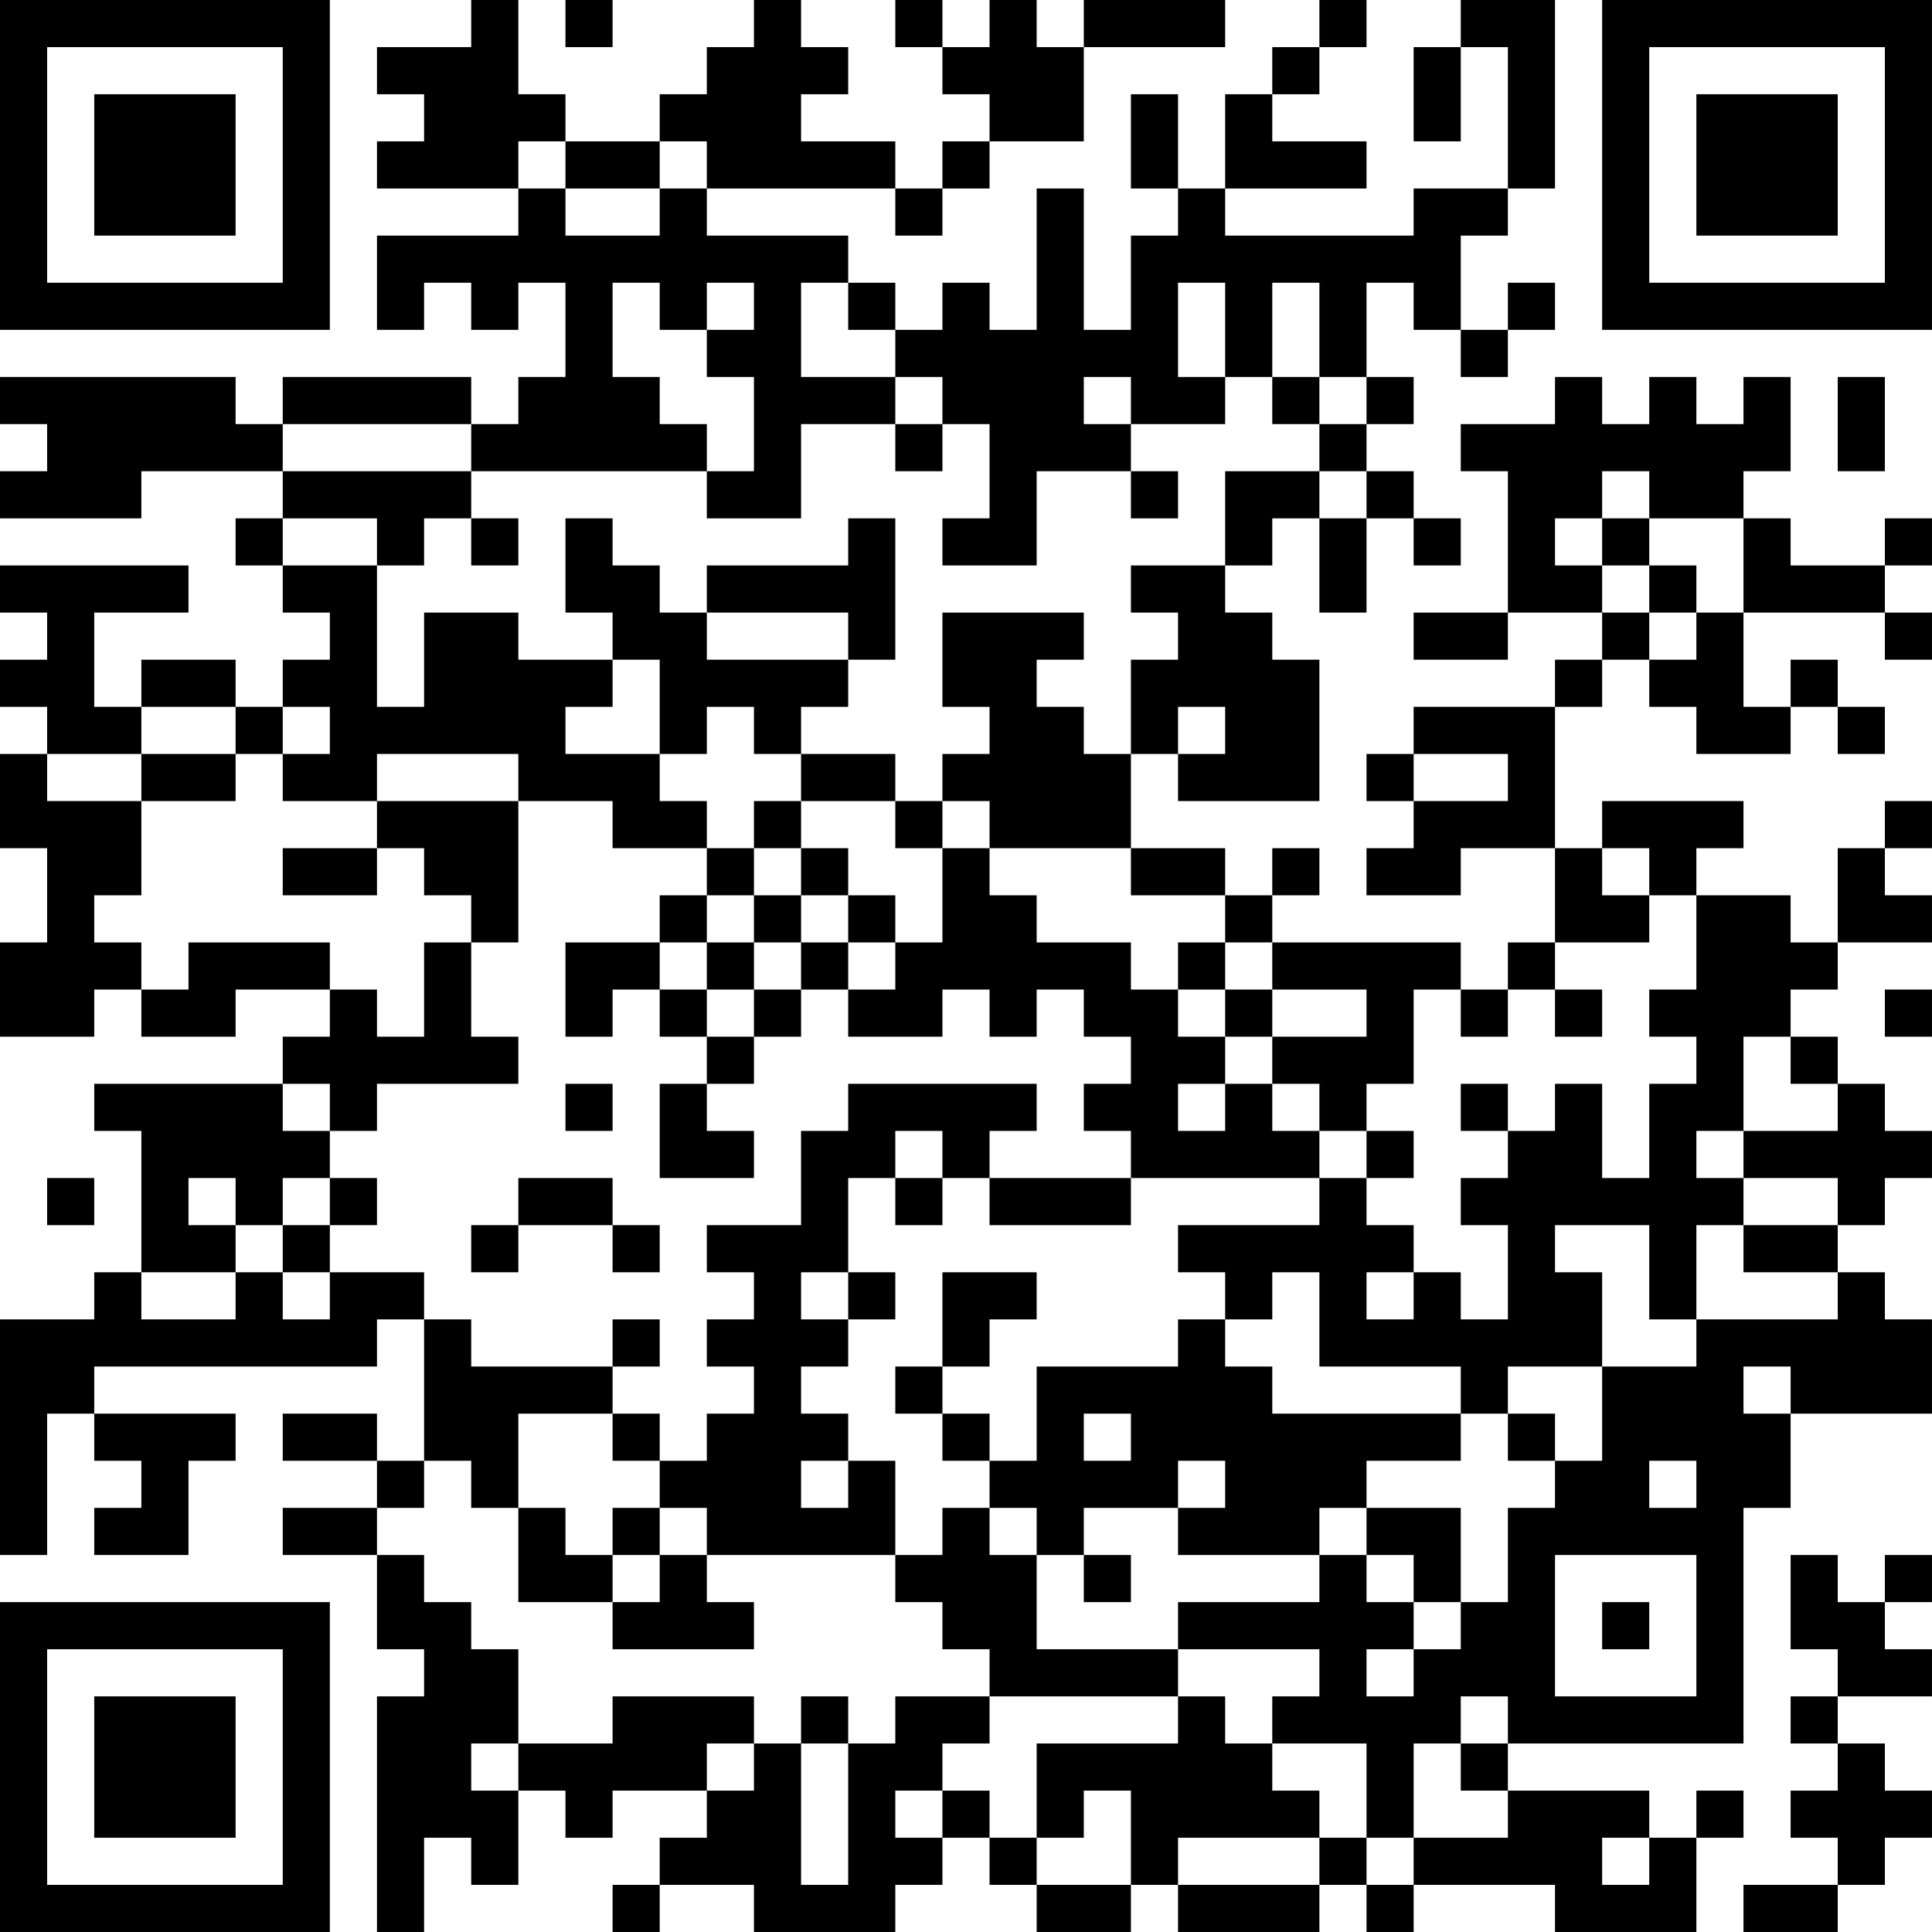<?xml version="1.0" encoding="UTF-8"?>
<svg xmlns="http://www.w3.org/2000/svg" version="1.1" width="300" height="300" viewBox="0 0 300 300"><rect x="0" y="0" width="300" height="300" fill="#ffffff"/><g transform="scale(7.317)"><g transform="translate(0,0)"><path fill-rule="evenodd" d="M10 0L10 1L8 1L8 2L9 2L9 3L8 3L8 4L11 4L11 5L8 5L8 7L9 7L9 6L10 6L10 7L11 7L11 6L12 6L12 8L11 8L11 9L10 9L10 8L6 8L6 9L5 9L5 8L0 8L0 9L1 9L1 10L0 10L0 11L3 11L3 10L6 10L6 11L5 11L5 12L6 12L6 13L7 13L7 14L6 14L6 15L5 15L5 14L3 14L3 15L2 15L2 13L4 13L4 12L0 12L0 13L1 13L1 14L0 14L0 15L1 15L1 16L0 16L0 18L1 18L1 20L0 20L0 22L2 22L2 21L3 21L3 22L5 22L5 21L7 21L7 22L6 22L6 23L2 23L2 24L3 24L3 27L2 27L2 28L0 28L0 33L1 33L1 30L2 30L2 31L3 31L3 32L2 32L2 33L4 33L4 31L5 31L5 30L2 30L2 29L8 29L8 28L9 28L9 31L8 31L8 30L6 30L6 31L8 31L8 32L6 32L6 33L8 33L8 35L9 35L9 36L8 36L8 41L9 41L9 39L10 39L10 40L11 40L11 38L12 38L12 39L13 39L13 38L15 38L15 39L14 39L14 40L13 40L13 41L14 41L14 40L16 40L16 41L19 41L19 40L20 40L20 39L21 39L21 40L22 40L22 41L24 41L24 40L25 40L25 41L28 41L28 40L29 40L29 41L30 41L30 40L33 40L33 41L36 41L36 39L37 39L37 38L36 38L36 39L35 39L35 38L32 38L32 37L37 37L37 32L38 32L38 30L41 30L41 28L40 28L40 27L39 27L39 26L40 26L40 25L41 25L41 24L40 24L40 23L39 23L39 22L38 22L38 21L39 21L39 20L41 20L41 19L40 19L40 18L41 18L41 17L40 17L40 18L39 18L39 20L38 20L38 19L36 19L36 18L37 18L37 17L34 17L34 18L33 18L33 15L34 15L34 14L35 14L35 15L36 15L36 16L38 16L38 15L39 15L39 16L40 16L40 15L39 15L39 14L38 14L38 15L37 15L37 13L40 13L40 14L41 14L41 13L40 13L40 12L41 12L41 11L40 11L40 12L38 12L38 11L37 11L37 10L38 10L38 8L37 8L37 9L36 9L36 8L35 8L35 9L34 9L34 8L33 8L33 9L31 9L31 10L32 10L32 13L30 13L30 14L32 14L32 13L34 13L34 14L33 14L33 15L30 15L30 16L29 16L29 17L30 17L30 18L29 18L29 19L31 19L31 18L33 18L33 20L32 20L32 21L31 21L31 20L27 20L27 19L28 19L28 18L27 18L27 19L26 19L26 18L24 18L24 16L25 16L25 17L28 17L28 14L27 14L27 13L26 13L26 12L27 12L27 11L28 11L28 13L29 13L29 11L30 11L30 12L31 12L31 11L30 11L30 10L29 10L29 9L30 9L30 8L29 8L29 6L30 6L30 7L31 7L31 8L32 8L32 7L33 7L33 6L32 6L32 7L31 7L31 5L32 5L32 4L33 4L33 0L31 0L31 1L30 1L30 3L31 3L31 1L32 1L32 4L30 4L30 5L26 5L26 4L29 4L29 3L27 3L27 2L28 2L28 1L29 1L29 0L28 0L28 1L27 1L27 2L26 2L26 4L25 4L25 2L24 2L24 4L25 4L25 5L24 5L24 7L23 7L23 4L22 4L22 7L21 7L21 6L20 6L20 7L19 7L19 6L18 6L18 5L15 5L15 4L19 4L19 5L20 5L20 4L21 4L21 3L23 3L23 1L26 1L26 0L23 0L23 1L22 1L22 0L21 0L21 1L20 1L20 0L19 0L19 1L20 1L20 2L21 2L21 3L20 3L20 4L19 4L19 3L17 3L17 2L18 2L18 1L17 1L17 0L16 0L16 1L15 1L15 2L14 2L14 3L12 3L12 2L11 2L11 0ZM12 0L12 1L13 1L13 0ZM11 3L11 4L12 4L12 5L14 5L14 4L15 4L15 3L14 3L14 4L12 4L12 3ZM13 6L13 8L14 8L14 9L15 9L15 10L10 10L10 9L6 9L6 10L10 10L10 11L9 11L9 12L8 12L8 11L6 11L6 12L8 12L8 15L9 15L9 13L11 13L11 14L13 14L13 15L12 15L12 16L14 16L14 17L15 17L15 18L13 18L13 17L11 17L11 16L8 16L8 17L6 17L6 16L7 16L7 15L6 15L6 16L5 16L5 15L3 15L3 16L1 16L1 17L3 17L3 19L2 19L2 20L3 20L3 21L4 21L4 20L7 20L7 21L8 21L8 22L9 22L9 20L10 20L10 22L11 22L11 23L8 23L8 24L7 24L7 23L6 23L6 24L7 24L7 25L6 25L6 26L5 26L5 25L4 25L4 26L5 26L5 27L3 27L3 28L5 28L5 27L6 27L6 28L7 28L7 27L9 27L9 28L10 28L10 29L13 29L13 30L11 30L11 32L10 32L10 31L9 31L9 32L8 32L8 33L9 33L9 34L10 34L10 35L11 35L11 37L10 37L10 38L11 38L11 37L13 37L13 36L16 36L16 37L15 37L15 38L16 38L16 37L17 37L17 40L18 40L18 37L19 37L19 36L21 36L21 37L20 37L20 38L19 38L19 39L20 39L20 38L21 38L21 39L22 39L22 40L24 40L24 38L23 38L23 39L22 39L22 37L25 37L25 36L26 36L26 37L27 37L27 38L28 38L28 39L25 39L25 40L28 40L28 39L29 39L29 40L30 40L30 39L32 39L32 38L31 38L31 37L32 37L32 36L31 36L31 37L30 37L30 39L29 39L29 37L27 37L27 36L28 36L28 35L25 35L25 34L28 34L28 33L29 33L29 34L30 34L30 35L29 35L29 36L30 36L30 35L31 35L31 34L32 34L32 32L33 32L33 31L34 31L34 29L36 29L36 28L39 28L39 27L37 27L37 26L39 26L39 25L37 25L37 24L39 24L39 23L38 23L38 22L37 22L37 24L36 24L36 25L37 25L37 26L36 26L36 28L35 28L35 26L33 26L33 27L34 27L34 29L32 29L32 30L31 30L31 29L28 29L28 27L27 27L27 28L26 28L26 27L25 27L25 26L28 26L28 25L29 25L29 26L30 26L30 27L29 27L29 28L30 28L30 27L31 27L31 28L32 28L32 26L31 26L31 25L32 25L32 24L33 24L33 23L34 23L34 25L35 25L35 23L36 23L36 22L35 22L35 21L36 21L36 19L35 19L35 18L34 18L34 19L35 19L35 20L33 20L33 21L32 21L32 22L31 22L31 21L30 21L30 23L29 23L29 24L28 24L28 23L27 23L27 22L29 22L29 21L27 21L27 20L26 20L26 19L24 19L24 18L21 18L21 17L20 17L20 16L21 16L21 15L20 15L20 13L23 13L23 14L22 14L22 15L23 15L23 16L24 16L24 14L25 14L25 13L24 13L24 12L26 12L26 10L28 10L28 11L29 11L29 10L28 10L28 9L29 9L29 8L28 8L28 6L27 6L27 8L26 8L26 6L25 6L25 8L26 8L26 9L24 9L24 8L23 8L23 9L24 9L24 10L22 10L22 12L20 12L20 11L21 11L21 9L20 9L20 8L19 8L19 7L18 7L18 6L17 6L17 8L19 8L19 9L17 9L17 11L15 11L15 10L16 10L16 8L15 8L15 7L16 7L16 6L15 6L15 7L14 7L14 6ZM27 8L27 9L28 9L28 8ZM39 8L39 10L40 10L40 8ZM19 9L19 10L20 10L20 9ZM24 10L24 11L25 11L25 10ZM34 10L34 11L33 11L33 12L34 12L34 13L35 13L35 14L36 14L36 13L37 13L37 11L35 11L35 10ZM10 11L10 12L11 12L11 11ZM12 11L12 13L13 13L13 14L14 14L14 16L15 16L15 15L16 15L16 16L17 16L17 17L16 17L16 18L15 18L15 19L14 19L14 20L12 20L12 22L13 22L13 21L14 21L14 22L15 22L15 23L14 23L14 25L16 25L16 24L15 24L15 23L16 23L16 22L17 22L17 21L18 21L18 22L20 22L20 21L21 21L21 22L22 22L22 21L23 21L23 22L24 22L24 23L23 23L23 24L24 24L24 25L21 25L21 24L22 24L22 23L18 23L18 24L17 24L17 26L15 26L15 27L16 27L16 28L15 28L15 29L16 29L16 30L15 30L15 31L14 31L14 30L13 30L13 31L14 31L14 32L13 32L13 33L12 33L12 32L11 32L11 34L13 34L13 35L16 35L16 34L15 34L15 33L19 33L19 34L20 34L20 35L21 35L21 36L25 36L25 35L22 35L22 33L23 33L23 34L24 34L24 33L23 33L23 32L25 32L25 33L28 33L28 32L29 32L29 33L30 33L30 34L31 34L31 32L29 32L29 31L31 31L31 30L27 30L27 29L26 29L26 28L25 28L25 29L22 29L22 31L21 31L21 30L20 30L20 29L21 29L21 28L22 28L22 27L20 27L20 29L19 29L19 30L20 30L20 31L21 31L21 32L20 32L20 33L19 33L19 31L18 31L18 30L17 30L17 29L18 29L18 28L19 28L19 27L18 27L18 25L19 25L19 26L20 26L20 25L21 25L21 26L24 26L24 25L28 25L28 24L27 24L27 23L26 23L26 22L27 22L27 21L26 21L26 20L25 20L25 21L24 21L24 20L22 20L22 19L21 19L21 18L20 18L20 17L19 17L19 16L17 16L17 15L18 15L18 14L19 14L19 11L18 11L18 12L15 12L15 13L14 13L14 12L13 12L13 11ZM34 11L34 12L35 12L35 13L36 13L36 12L35 12L35 11ZM15 13L15 14L18 14L18 13ZM25 15L25 16L26 16L26 15ZM3 16L3 17L5 17L5 16ZM30 16L30 17L32 17L32 16ZM8 17L8 18L6 18L6 19L8 19L8 18L9 18L9 19L10 19L10 20L11 20L11 17ZM17 17L17 18L16 18L16 19L15 19L15 20L14 20L14 21L15 21L15 22L16 22L16 21L17 21L17 20L18 20L18 21L19 21L19 20L20 20L20 18L19 18L19 17ZM17 18L17 19L16 19L16 20L15 20L15 21L16 21L16 20L17 20L17 19L18 19L18 20L19 20L19 19L18 19L18 18ZM25 21L25 22L26 22L26 21ZM33 21L33 22L34 22L34 21ZM40 21L40 22L41 22L41 21ZM12 23L12 24L13 24L13 23ZM25 23L25 24L26 24L26 23ZM31 23L31 24L32 24L32 23ZM19 24L19 25L20 25L20 24ZM29 24L29 25L30 25L30 24ZM1 25L1 26L2 26L2 25ZM7 25L7 26L6 26L6 27L7 27L7 26L8 26L8 25ZM11 25L11 26L10 26L10 27L11 27L11 26L13 26L13 27L14 27L14 26L13 26L13 25ZM17 27L17 28L18 28L18 27ZM13 28L13 29L14 29L14 28ZM37 29L37 30L38 30L38 29ZM23 30L23 31L24 31L24 30ZM32 30L32 31L33 31L33 30ZM17 31L17 32L18 32L18 31ZM25 31L25 32L26 32L26 31ZM35 31L35 32L36 32L36 31ZM14 32L14 33L13 33L13 34L14 34L14 33L15 33L15 32ZM21 32L21 33L22 33L22 32ZM33 33L33 36L36 36L36 33ZM38 33L38 35L39 35L39 36L38 36L38 37L39 37L39 38L38 38L38 39L39 39L39 40L37 40L37 41L39 41L39 40L40 40L40 39L41 39L41 38L40 38L40 37L39 37L39 36L41 36L41 35L40 35L40 34L41 34L41 33L40 33L40 34L39 34L39 33ZM34 34L34 35L35 35L35 34ZM17 36L17 37L18 37L18 36ZM34 39L34 40L35 40L35 39ZM0 0L0 7L7 7L7 0ZM1 1L1 6L6 6L6 1ZM2 2L2 5L5 5L5 2ZM34 0L34 7L41 7L41 0ZM35 1L35 6L40 6L40 1ZM36 2L36 5L39 5L39 2ZM0 34L0 41L7 41L7 34ZM1 35L1 40L6 40L6 35ZM2 36L2 39L5 39L5 36Z" fill="#000000"/></g></g></svg>
